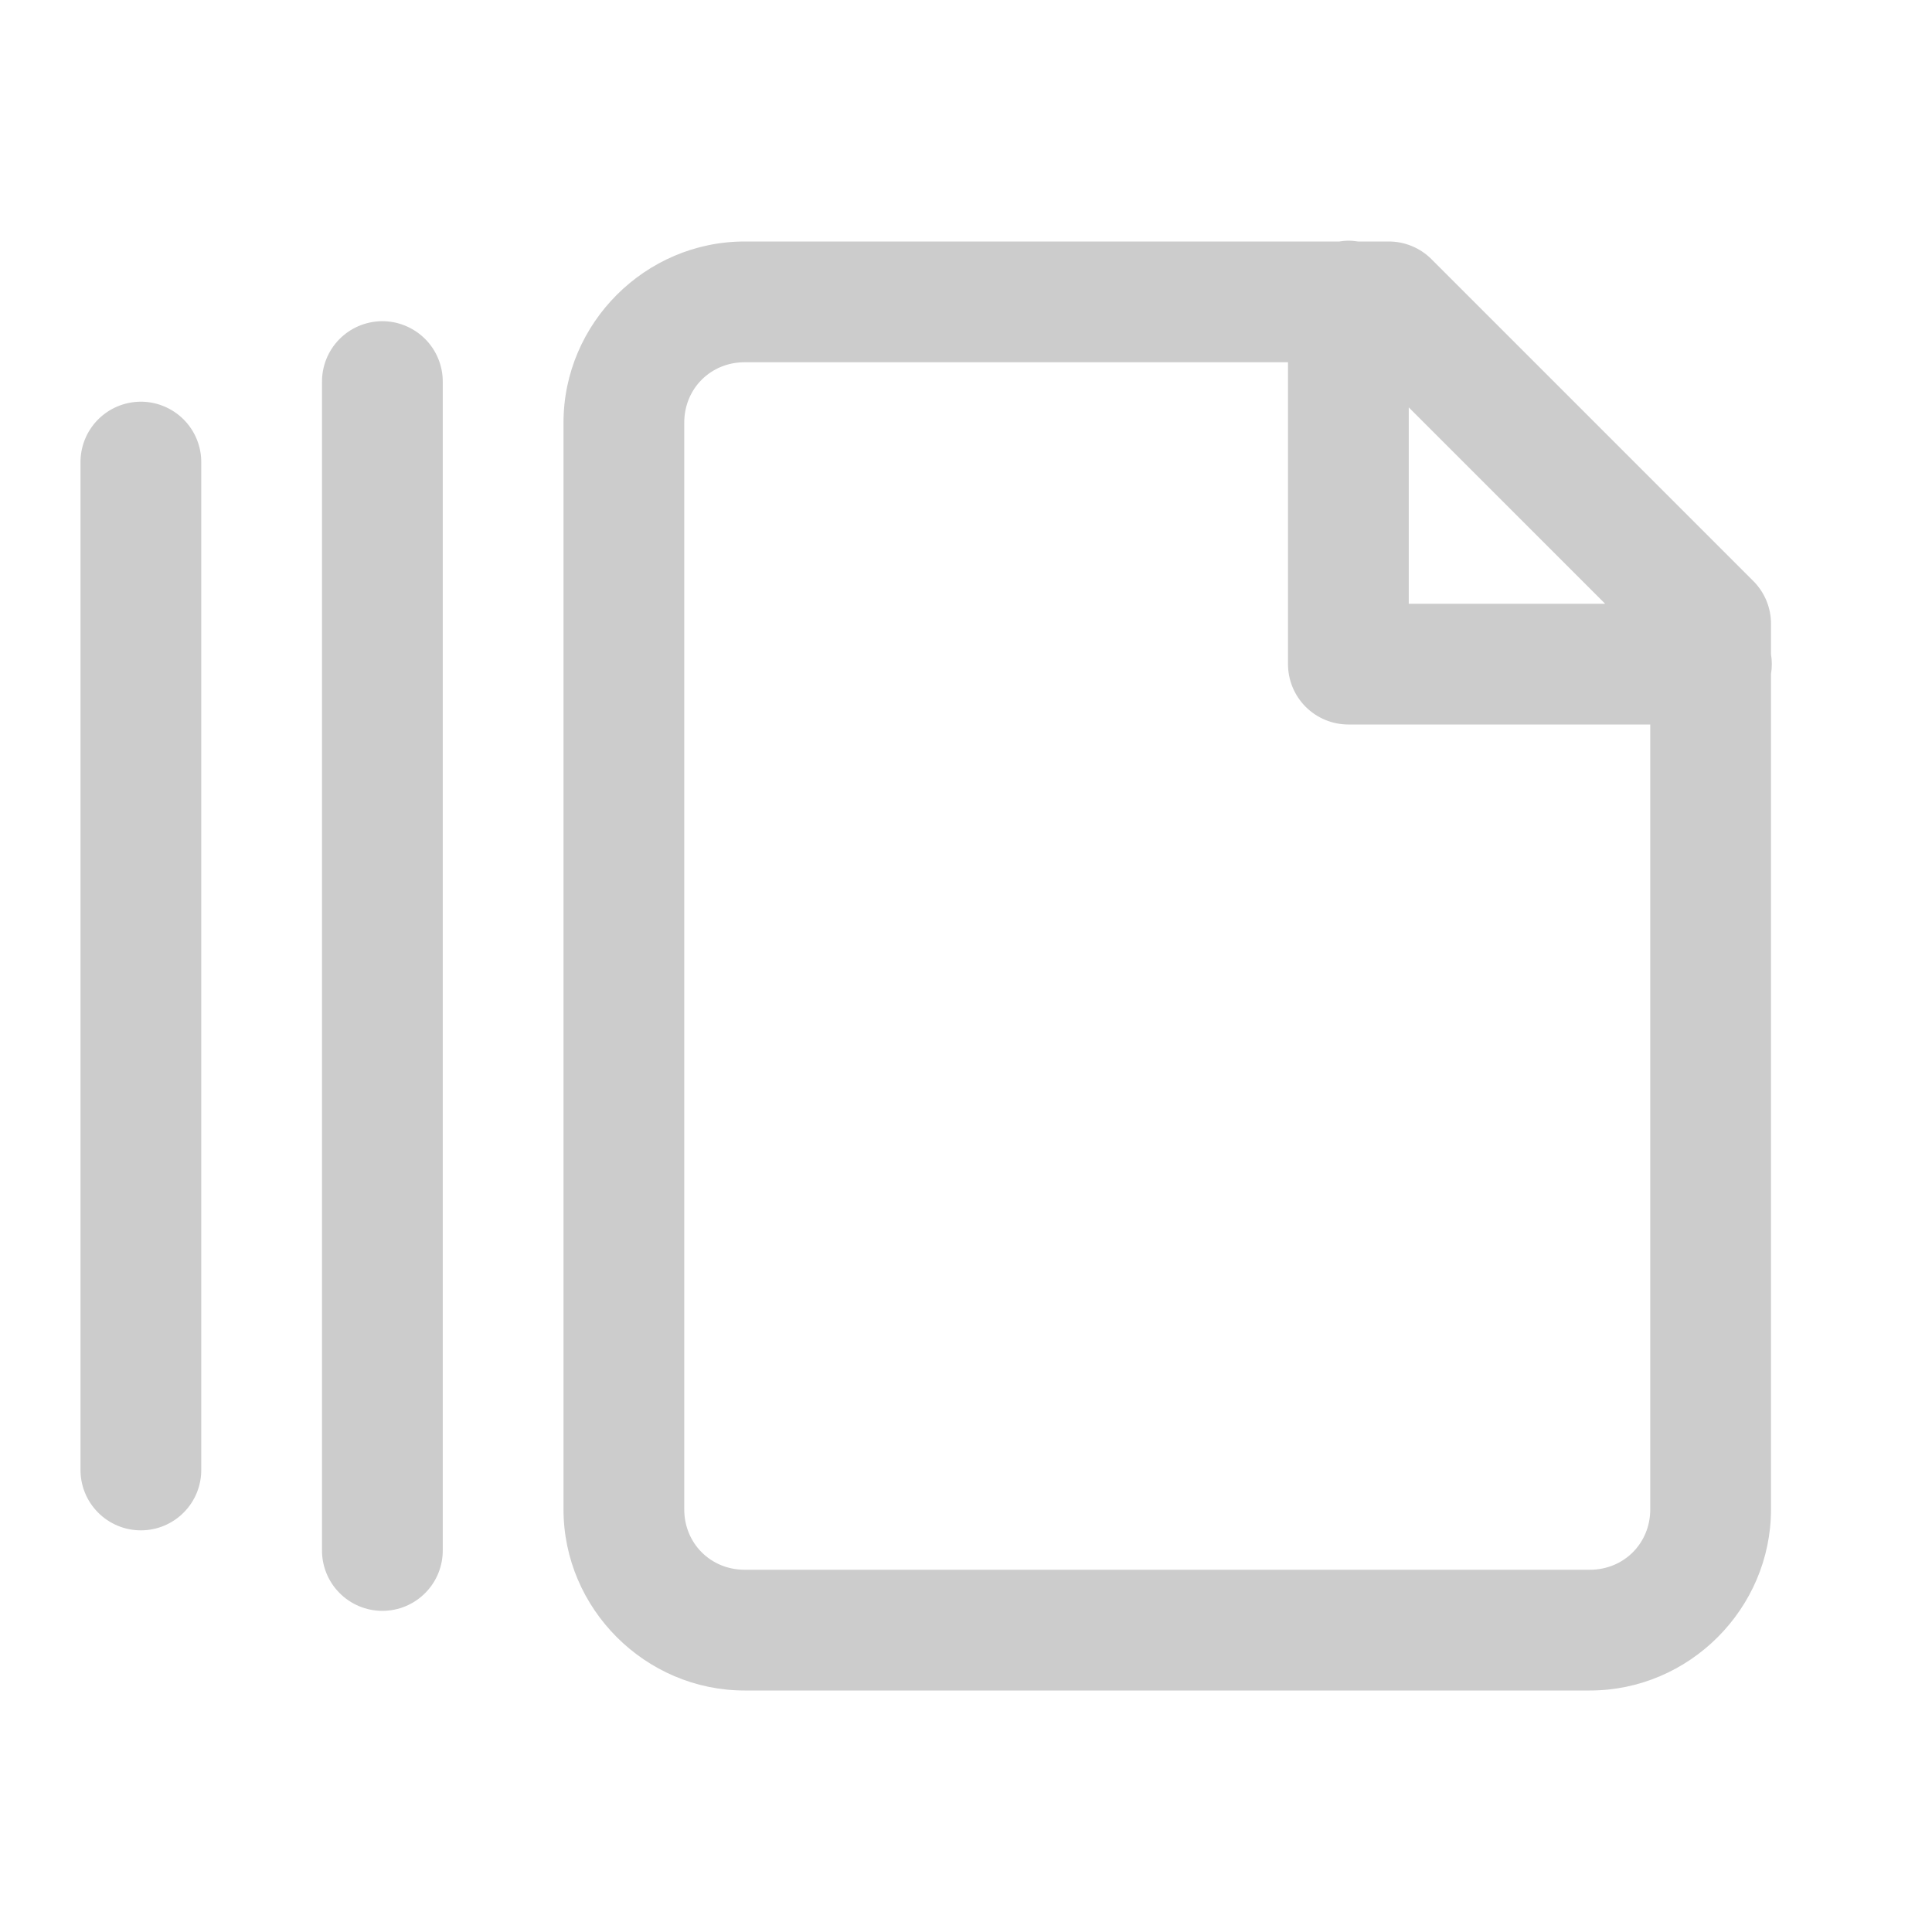 <svg width="48" height="48" viewBox="0 0 48 48" fill="none" xmlns="http://www.w3.org/2000/svg">
<path d="M33.477 5.98C33.41 5.982 33.343 5.989 33.277 6H18.5C16.032 6 14 8.032 14 10.5V37.5C14 39.968 16.032 42 18.5 42H39.5C41.968 42 44 39.968 44 37.5V16.746C44.027 16.583 44.027 16.417 44 16.254V15.5C44.001 15.303 43.962 15.107 43.887 14.925C43.812 14.743 43.702 14.577 43.562 14.437L35.562 6.437C35.423 6.298 35.257 6.188 35.075 6.113C34.892 6.038 34.697 5.999 34.5 6H33.742C33.654 5.986 33.566 5.979 33.477 5.98ZM9.477 7.98C9.079 7.987 8.701 8.15 8.424 8.435C8.147 8.72 7.995 9.103 8 9.5V38.5C7.997 38.699 8.034 38.896 8.108 39.081C8.182 39.265 8.292 39.433 8.432 39.574C8.571 39.716 8.738 39.828 8.921 39.905C9.104 39.982 9.301 40.021 9.5 40.021C9.699 40.021 9.896 39.982 10.079 39.905C10.262 39.828 10.429 39.716 10.568 39.574C10.708 39.433 10.818 39.265 10.892 39.081C10.966 38.896 11.003 38.699 11 38.5V9.5C11.003 9.299 10.965 9.1 10.889 8.914C10.814 8.729 10.701 8.56 10.559 8.418C10.417 8.277 10.248 8.165 10.062 8.09C9.876 8.014 9.677 7.977 9.477 7.98ZM18.5 9H32V16.5C32 16.898 32.158 17.279 32.439 17.561C32.721 17.842 33.102 18 33.5 18H41V37.5C41 38.344 40.344 39 39.5 39H18.5C17.656 39 17 38.344 17 37.5V10.5C17 9.656 17.656 9 18.5 9ZM3.477 9.98C3.079 9.987 2.701 10.15 2.424 10.435C2.147 10.72 1.995 11.103 2 11.5V36.5C1.997 36.699 2.034 36.896 2.108 37.081C2.182 37.265 2.292 37.433 2.432 37.574C2.571 37.716 2.738 37.828 2.921 37.905C3.104 37.982 3.301 38.021 3.5 38.021C3.699 38.021 3.896 37.982 4.079 37.905C4.262 37.828 4.429 37.716 4.568 37.574C4.708 37.433 4.818 37.265 4.892 37.081C4.966 36.896 5.003 36.699 5 36.5V11.5C5.003 11.299 4.965 11.1 4.889 10.914C4.814 10.729 4.701 10.56 4.559 10.418C4.417 10.277 4.248 10.165 4.062 10.09C3.876 10.014 3.677 9.977 3.477 9.98ZM35 10.121L39.879 15H35V10.121Z" fill="#CCCCCC"/>
</svg>
